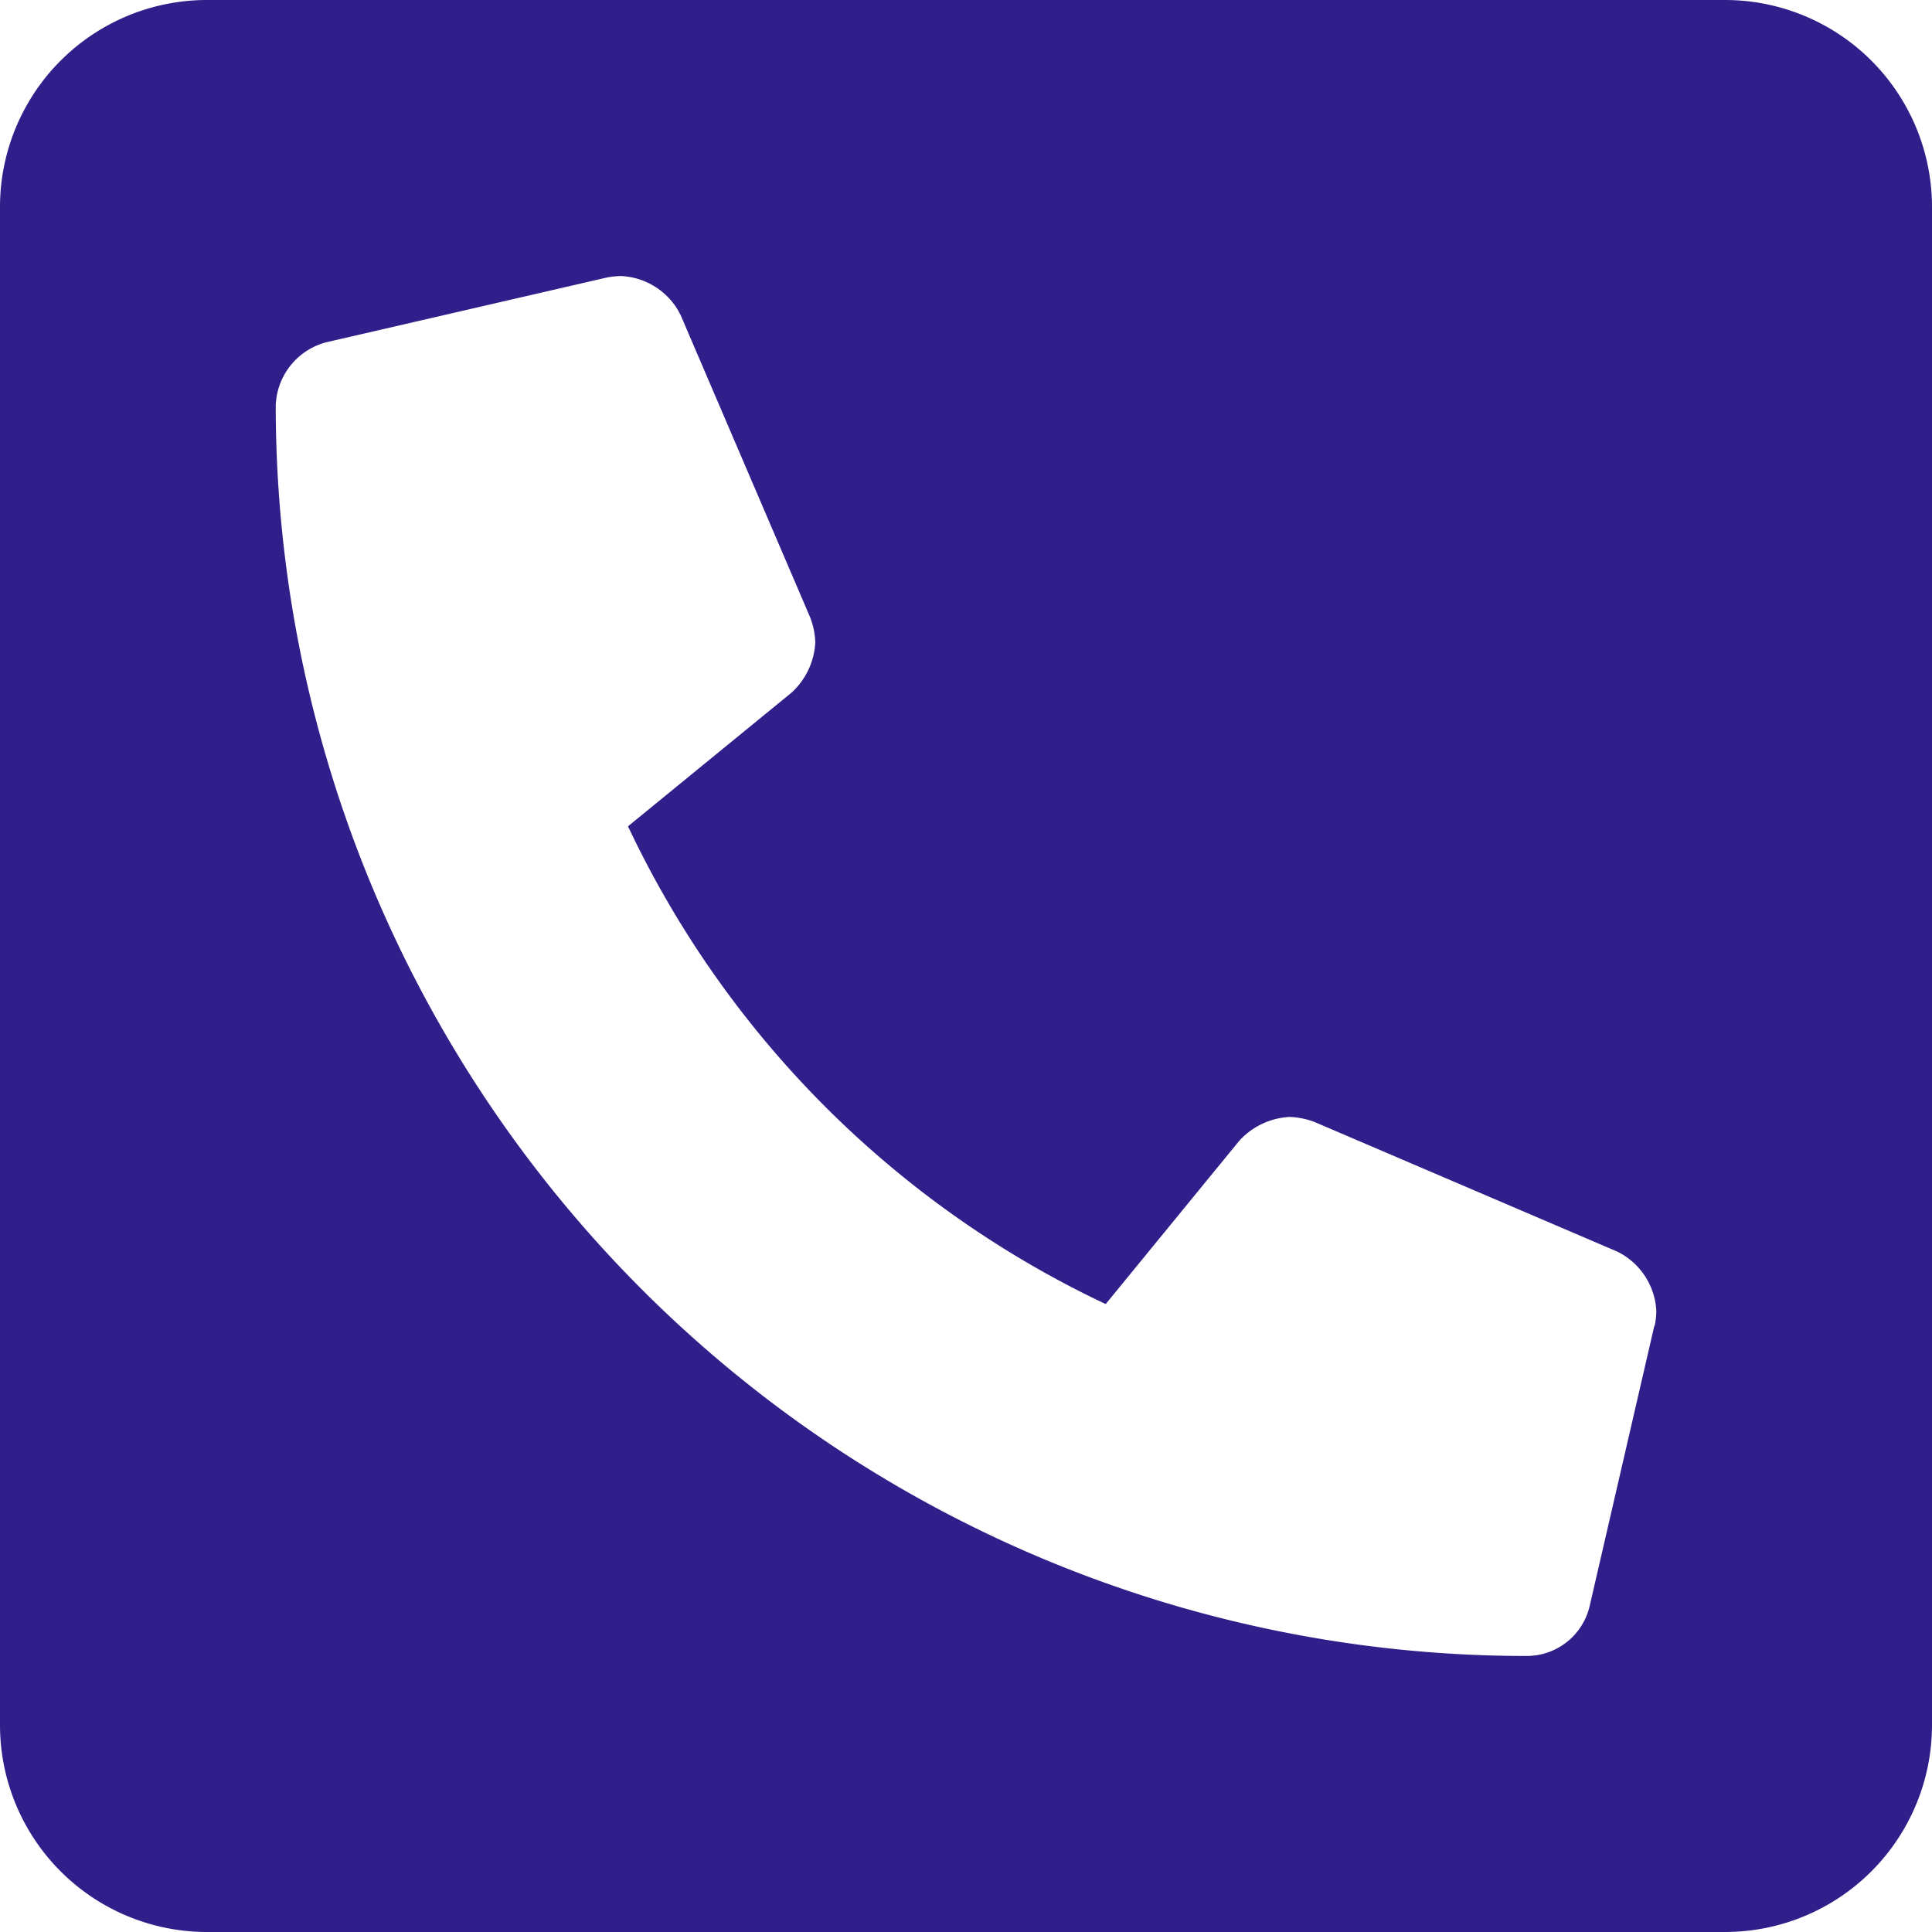 <svg xmlns="http://www.w3.org/2000/svg" xmlns:xlink="http://www.w3.org/1999/xlink" width="25.925" height="25.925" viewBox="0 0 25.925 25.925">
  <defs>
    <clipPath id="clip-path">
      <rect id="長方形_96" data-name="長方形 96" width="25.925" height="25.925" transform="translate(0 0)" fill="#301e8a"/>
    </clipPath>
  </defs>
  <g id="icon-tel" transform="translate(0 0)">
    <g id="グループ_13" data-name="グループ 13" clip-path="url(#clip-path)">
      <path id="パス_8" data-name="パス 8" d="M23.147,0H2.778A2.778,2.778,0,0,0,0,2.778V23.147a2.778,2.778,0,0,0,2.778,2.778H23.147a2.778,2.778,0,0,0,2.778-2.778V2.778A2.778,2.778,0,0,0,23.147,0M22.2,17.787l-.868,3.761a.867.867,0,0,1-.845.673A16.783,16.783,0,0,1,3.7,5.44a.91.91,0,0,1,.673-.846l3.761-.868a1.069,1.069,0,0,1,.2-.022.939.939,0,0,1,.8.526l1.736,4.051a1,1,0,0,1,.07.342.981.981,0,0,1-.318.671L8.427,11.088a13.418,13.418,0,0,0,6.41,6.411l1.794-2.193a.983.983,0,0,1,.672-.318,1.028,1.028,0,0,1,.342.07L21.7,16.794a.941.941,0,0,1,.526.8,1.06,1.06,0,0,1-.023.2" fill="#301e8a"/>
    </g>
  </g>
</svg>
